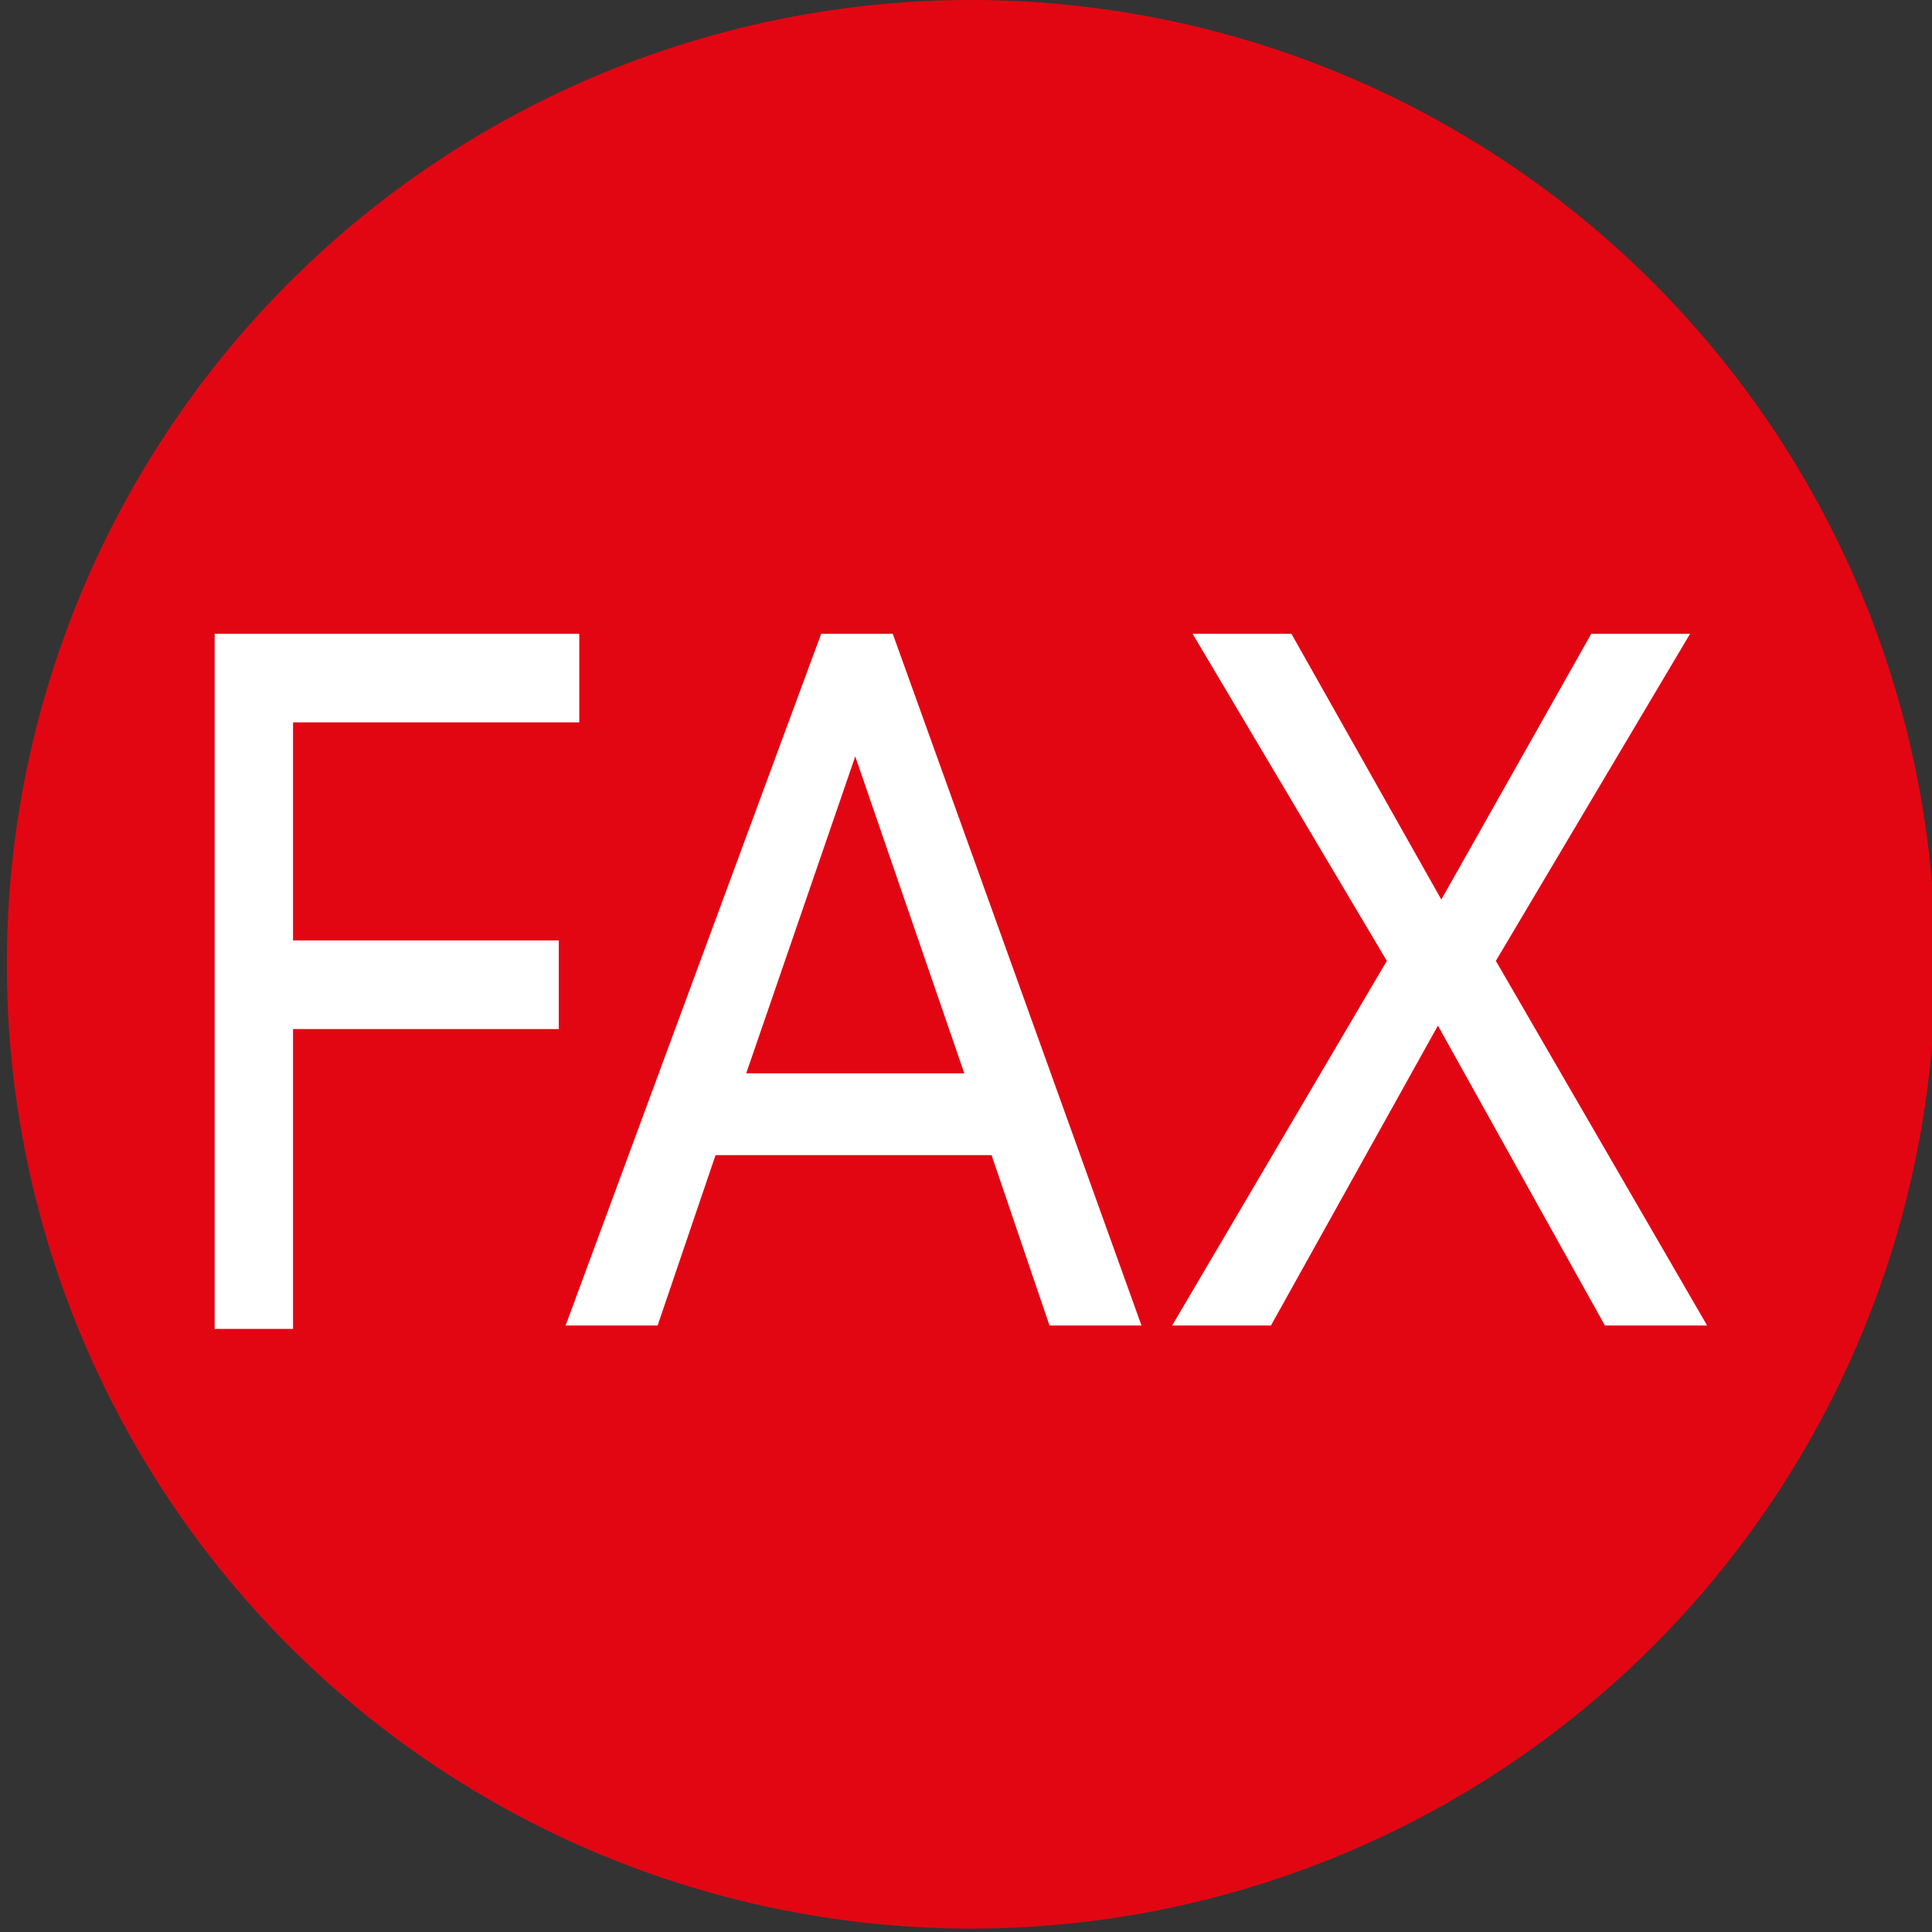 <?xml version="1.0" encoding="utf-8"?>
<!-- Generator: Adobe Illustrator 18.1.1, SVG Export Plug-In . SVG Version: 6.00 Build 0)  -->
<!DOCTYPE svg PUBLIC "-//W3C//DTD SVG 1.1//EN" "http://www.w3.org/Graphics/SVG/1.1/DTD/svg11.dtd">
<svg version="1.1" xmlns="http://www.w3.org/2000/svg" xmlns:xlink="http://www.w3.org/1999/xlink" x="0px" y="0px"
	 viewBox="0 0 56.7 56.7" enable-background="new 0 0 56.7 56.7" xml:space="preserve">
<rect x="0" y="0" width="56.7" height="56.7" fill="#333333" stroke="none"/>
<g id="FD">
	<circle fill="#E20613" cx="28.5" cy="28.3" r="28.3"/>
</g>
<g id="FD_x5F_CoinsRond" display="none">
	<g display="inline">
		<path fill="#D10A11" d="M56.8,49.9c0,3.7-3.1,6.8-6.8,6.8H6.8c-3.7,0-6.8-3.1-6.8-6.8V6.8C0,3.1,3.1,0,6.8,0H50
			c3.7,0,6.8,3.1,6.8,6.8V49.9z"/>
	</g>
</g>
<g id="Facebook" display="none">
	<path display="inline" fill="#FFFFFF" d="M22.5,15.4L22.5,15.4c0-7.1,5.3-12.9,11.9-12.9h7.9v2v7.9h-7.9c-0.9,0-2,1.3-2,3v5.1h9.9
		v2v7.9h-9.9v23.9h-9.9V30.2h-7.9v-9.9h7.9V15.4L22.5,15.4"/>
</g>
<g id="Tel-Fixe" display="none">
	<g display="inline">
		<g>
			<path fill="#FFFFFF" d="M44.5,9.7C42.7,8.3,34,5.1,19.9,18.9C5,33.4,8.1,42.8,9.8,44.4l9.7-9.7c-1.4-1.4-0.2-3.1,2.6-6.5
				c1.8-2.2,4.3-4.8,7-7c1.9-1.6,4-2.9,5.4-1.5L44.5,9.7z"/>
		</g>
		<g>
			<path fill="#FFFFFF" d="M13.3,48c0.6,0.6,1.6,0.6,2.2,0l0,0c0,0,7.6-7.6,7.6-7.6c0.6-0.6,0.6-1.6,0-2.2l-2.8-2.8l-9.8,9.8
				C10.6,45.2,13.3,48,13.3,48L13.3,48z"/>
		</g>
		<g>
			<path fill="#FFFFFF" d="M38,23.2c0.6,0.6,1.6,0.6,2.2,0h0c0,0,7.8-7.8,7.8-7.8c0.6-0.6,0.6-1.6,0-2.2l-2.8-2.8l-10,10
				C35.3,20.5,38,23.2,38,23.2L38,23.2z"/>
		</g>
	</g>
</g>
<g id="Tel-Portable" display="none">
	<g display="inline">
		<path fill="#FFFFFF" d="M36.2,10.4H24.7V5.7c0-0.8-0.6-1.4-1.4-1.4h-1.3c-0.8,0-1.4,0.6-1.4,1.4v4.7c-2.4,0.1-4.4,2.1-4.4,4.6
			v32.1c0,2.6,2.1,4.6,4.6,4.6h15.5c2.6,0,4.6-2.1,4.6-4.6V15C40.8,12.4,38.8,10.4,36.2,10.4z M25.3,47.8c0,0.3-0.3,0.6-0.6,0.6
			h-1.9c-0.3,0-0.6-0.3-0.6-0.6v-1.9c0-0.3,0.3-0.6,0.6-0.6h1.9c0.3,0,0.6,0.3,0.6,0.6V47.8z M25.3,43.4c0,0.3-0.3,0.6-0.6,0.6h-1.9
			c-0.3,0-0.6-0.3-0.6-0.6v-1.9c0-0.3,0.3-0.6,0.6-0.6h1.9c0.3,0,0.6,0.3,0.6,0.6V43.4z M22.8,39.6c-0.3,0-0.6-0.3-0.6-0.6v-1.9
			c0-0.3,0.3-0.6,0.6-0.6h1.9c0.3,0,0.6,0.3,0.6,0.6V39c0,0.3-0.3,0.6-0.6,0.6H22.8z M25.3,34.6c0,0.3-0.3,0.6-0.6,0.6h-1.9
			c-0.3,0-0.6-0.3-0.6-0.6v-1.9c0-0.3,0.3-0.6,0.6-0.6h1.9c0.3,0,0.6,0.3,0.6,0.6V34.6z M30,47.8c0,0.3-0.3,0.6-0.6,0.6h-1.9
			c-0.3,0-0.6-0.3-0.6-0.6v-1.9c0-0.3,0.3-0.6,0.6-0.6h1.9c0.3,0,0.6,0.3,0.6,0.6V47.8z M30,43.4c0,0.3-0.3,0.6-0.6,0.6h-1.9
			c-0.3,0-0.6-0.3-0.6-0.6v-1.9c0-0.3,0.3-0.6,0.6-0.6h1.9c0.3,0,0.6,0.3,0.6,0.6V43.4z M30,39c0,0.3-0.3,0.6-0.6,0.6h-1.9
			c-0.3,0-0.6-0.3-0.6-0.6v-1.9c0-0.3,0.3-0.6,0.6-0.6h1.9c0.3,0,0.6,0.3,0.6,0.6V39z M30,34.6c0,0.3-0.3,0.6-0.6,0.6h-1.9
			c-0.3,0-0.6-0.3-0.6-0.6v-1.9c0-0.3,0.3-0.6,0.6-0.6h1.9c0.3,0,0.6,0.3,0.6,0.6V34.6z M34.7,47.8c0,0.3-0.3,0.6-0.6,0.6h-1.9
			c-0.3,0-0.6-0.3-0.6-0.6v-1.9c0-0.3,0.3-0.6,0.6-0.6h1.9c0.3,0,0.6,0.3,0.6,0.6V47.8z M34.7,43.4c0,0.3-0.3,0.6-0.6,0.6h-1.9
			c-0.3,0-0.6-0.3-0.6-0.6v-1.9c0-0.3,0.3-0.6,0.6-0.6h1.9c0.3,0,0.6,0.3,0.6,0.6V43.4z M34.7,39c0,0.3-0.3,0.6-0.6,0.6h-1.9
			c-0.3,0-0.6-0.3-0.6-0.6v-1.9c0-0.3,0.3-0.6,0.6-0.6h1.9c0.3,0,0.6,0.3,0.6,0.6V39z M34.7,34.6c0,0.3-0.3,0.6-0.6,0.6h-1.9
			c-0.3,0-0.6-0.3-0.6-0.6v-1.9c0-0.3,0.3-0.6,0.6-0.6h1.9c0.3,0,0.6,0.3,0.6,0.6V34.6z M37.8,25.2c0,1.9-1.5,3.5-3.5,3.5H22.6
			c-1.9,0-3.5-1.5-3.5-3.5v-6.9c0-1.1,0.5-2.1,1.3-2.7c0.6-0.5,1.3-0.7,2.1-0.7h2h9.6c1.9,0,3.5,1.5,3.5,3.5V25.2z"/>
	</g>
</g>
<g id="Mail" display="none">
	<g display="inline">
		<path fill="#FFFFFF" d="M46.1,19.2c0.8-0.6,0.8-1.5,0-2l-16-10.4c-0.8-0.5-2.2-0.5-3.1,0L11,17.1c-0.8,0.5-0.9,1.5,0,2l16.1,11.2
			c0.8,0.6,2.2,0.6,3,0L46.1,19.2z"/>
		<path fill="#FFFFFF" d="M49.3,19.8H49L28.6,34L8.1,19.8H7.8c-1.3,0-2.3,1-2.3,2.3v23c0,1.3,1,2.3,2.3,2.3h41.5
			c1.3,0,2.3-1,2.3-2.3V22C51.6,20.8,50.5,19.8,49.3,19.8z M22.6,35.3L9.3,44.6c-0.1,0.1-0.3,0.1-0.4,0.1c-0.2,0-0.4-0.1-0.6-0.3
			c-0.2-0.3-0.1-0.7,0.2-1l13.3-9.3c0.3-0.2,0.7-0.1,1,0.2C23,34.7,22.9,35.1,22.6,35.3z M48.7,44.4c-0.1,0.2-0.3,0.3-0.6,0.3
			c-0.1,0-0.3,0-0.4-0.1l-13.3-9.3c-0.3-0.2-0.4-0.6-0.2-1c0.2-0.3,0.6-0.4,1-0.2l13.3,9.3C48.9,43.7,48.9,44.1,48.7,44.4z"/>
	</g>
</g>
<g id="Home" display="none">
	<g display="inline">
		<g>
			<path fill="#FFFFFF" d="M42.6,30.9c0-0.8-0.3-1.7-1-2.3L31.2,18.4c-1.3-1.3-3.5-1.3-4.8,0L15.9,28.6c-0.6,0.6-1,1.5-1,2.3h0v13.3
				c0,2.3,1.9,4.2,4.3,4.2H23v-9.8c0-2.3,1.9-4.2,4.3-4.2h3.1c2.4,0,4.3,1.9,4.3,4.2v9.8h3.5c2.4,0,4.3-1.9,4.3-4.2L42.6,30.9
				L42.6,30.9z"/>
		</g>
		<g>
			<path fill="#FFFFFF" d="M49.3,26.6L32.6,10.3c-0.5-0.5-1.1-0.9-1.8-1.1c-0.6-0.3-1.3-0.4-2-0.4c-0.7,0-1.4,0.1-2,0.4
				c-0.6,0.3-1.3,0.6-1.8,1.1l-3.3,3.2v-4c0-0.7-0.5-1.2-1.2-1.2h-2.2c-0.7,0-1.2,0.5-1.2,1.2v8.1c0,0.1,0,0.3,0.1,0.4l-9.2,9h0
				l-3.6,3.5l6.5,0l17.4-17c0.1-0.1,0.2-0.1,0.2-0.2c0.1,0,0.2-0.1,0.3-0.1c0.1,0,0.2,0,0.3,0.1c0.1,0,0.2,0.1,0.2,0.2L46,29.8
				l0.7,0.6l6.5,0L49.3,26.6z"/>
		</g>
	</g>
</g>
<g id="Photos" display="none">
	<g display="inline">
		<path d="M43.8,17.1h-4.1c0.8-0.7,1.3-1.7,1.3-2.9c0-2.1-1.7-3.9-3.9-3.9H24.3c-2.1,0-3.9,1.7-3.9,3.9c0,1.1,0.5,2.2,1.3,2.9h-8.8
			c-4.5,0-8.1,3.6-8.1,8.1v12.9c0,4.5,3.6,8.1,8.1,8.1h30.9c4.5,0,8.1-3.6,8.1-8.1V25.2C51.8,20.7,48.2,17.1,43.8,17.1z"/>
		<g>
			<circle fill="#FFFFFF" cx="31.1" cy="31.5" r="13"/>
			<g>
				<circle fill="#D10A11" cx="31.1" cy="31.5" r="9.2"/>
				<circle fill="#FFFFFF" cx="28.1" cy="29.8" r="3.2"/>
			</g>
		</g>
		<circle fill="#FFFFFF" cx="15.1" cy="24.7" r="2.9"/>
	</g>
</g>
<g id="FAX">
	<g>
		<path fill="#FFFFFF" d="M6.3,18.6H17v2.6H8.6v6.4h7.8v2.6H8.6v8.8H6.3V18.6z"/>
		<path fill="#FFFFFF" d="M24.1,18.6h2.1l7.3,20.3h-2.7l-1.7-5H21l-1.7,5h-2.7L24.1,18.6z M28.3,31.5l-3.2-9.3h0l-3.2,9.3H28.3z"/>
		<path fill="#FFFFFF" d="M40.7,28.2L35,18.6h2.9l4.4,7.8l4.4-7.8h2.9l-5.7,9.6l6.2,10.7h-3l-4.9-8.8l-4.9,8.8h-2.9L40.7,28.2z"/>
	</g>
	<g>
	</g>
	<g>
	</g>
	<g>
	</g>
	<g>
	</g>
	<g>
	</g>
	<g>
	</g>
</g>
</svg>
